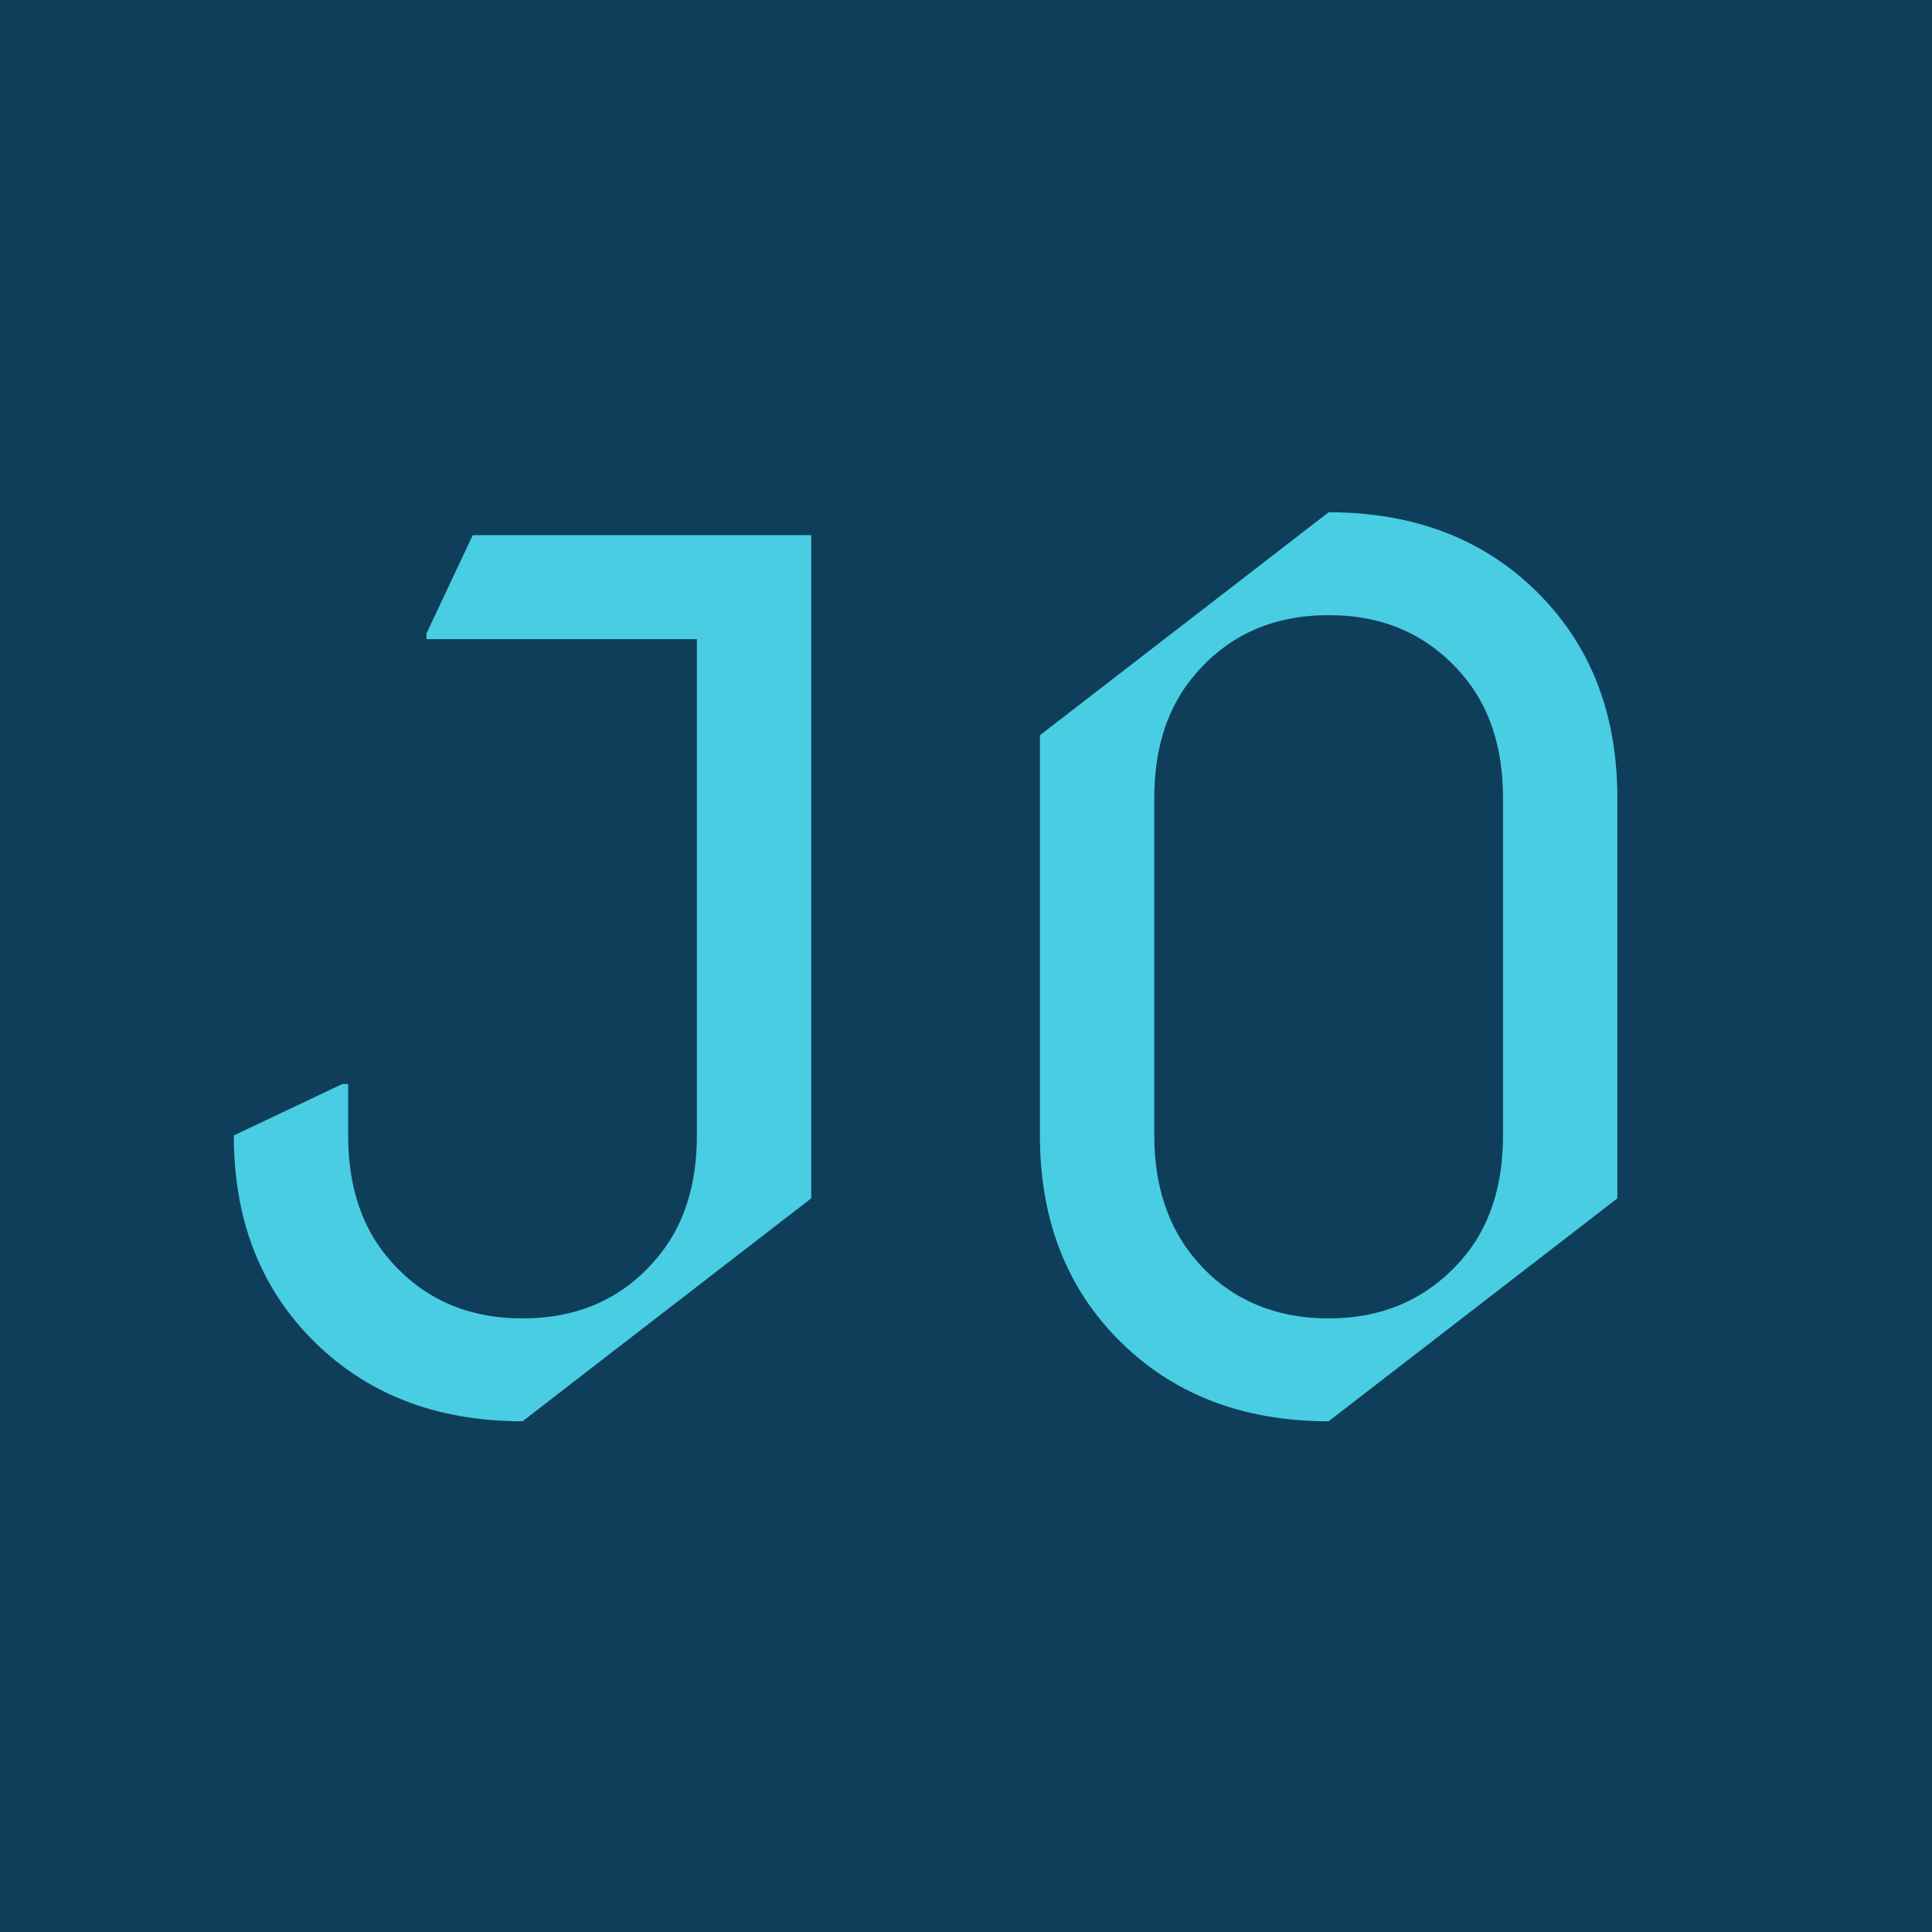 <svg xmlns="http://www.w3.org/2000/svg" version="1.1" xmlns:xlink="http://www.w3.org/1999/xlink" xmlns:svgjs="http://svgjs.dev/svgjs" width="512" height="512"><svg width="512" height="512" viewBox="0 0 512 512" fill="none" xmlns="http://www.w3.org/2000/svg">
<rect width="512" height="512" fill="#0E3E5A"></rect>
<path d="M113.015 167.874V169.387H184.682V300.903C184.682 314.44 181.049 325.404 173.77 333.783C164.875 344.191 153.109 349.388 138.473 349.388C123.837 349.388 112.162 344.191 103.176 333.783C95.91 325.404 92.264 314.44 92.264 300.903V287.263H90.751L61.958 300.903C61.958 322.819 68.771 340.752 82.412 354.689C96.75 369.338 115.446 376.656 138.473 376.656L214.989 317.569V141.821H125.285L113.015 167.887V167.874Z" fill="#49CDE2"></path>
<path d="M408.165 157.724C393.826 143.076 375.13 135.758 352.103 135.758L275.588 194.844V300.903C275.588 322.819 282.401 340.752 296.042 354.689C310.38 369.338 329.076 376.656 352.103 376.656L428.619 317.569V211.51C428.619 189.595 421.805 171.662 408.165 157.724ZM398.313 300.903C398.313 314.44 394.679 325.404 387.4 333.783C378.311 344.191 366.545 349.388 352.103 349.388C337.661 349.388 325.585 344.191 316.806 333.783C309.54 325.198 305.894 314.234 305.894 300.903V211.51C305.894 197.973 309.527 187.009 316.806 178.631C325.702 168.223 337.467 163.025 352.103 163.025C366.739 163.025 378.414 168.223 387.4 178.631C394.666 187.009 398.313 197.973 398.313 211.51V300.903Z" fill="#49CDE2"></path>
</svg><style>@media (prefers-color-scheme: light) { :root { filter: none; } }
@media (prefers-color-scheme: dark) { :root { filter: none; } }
</style></svg>